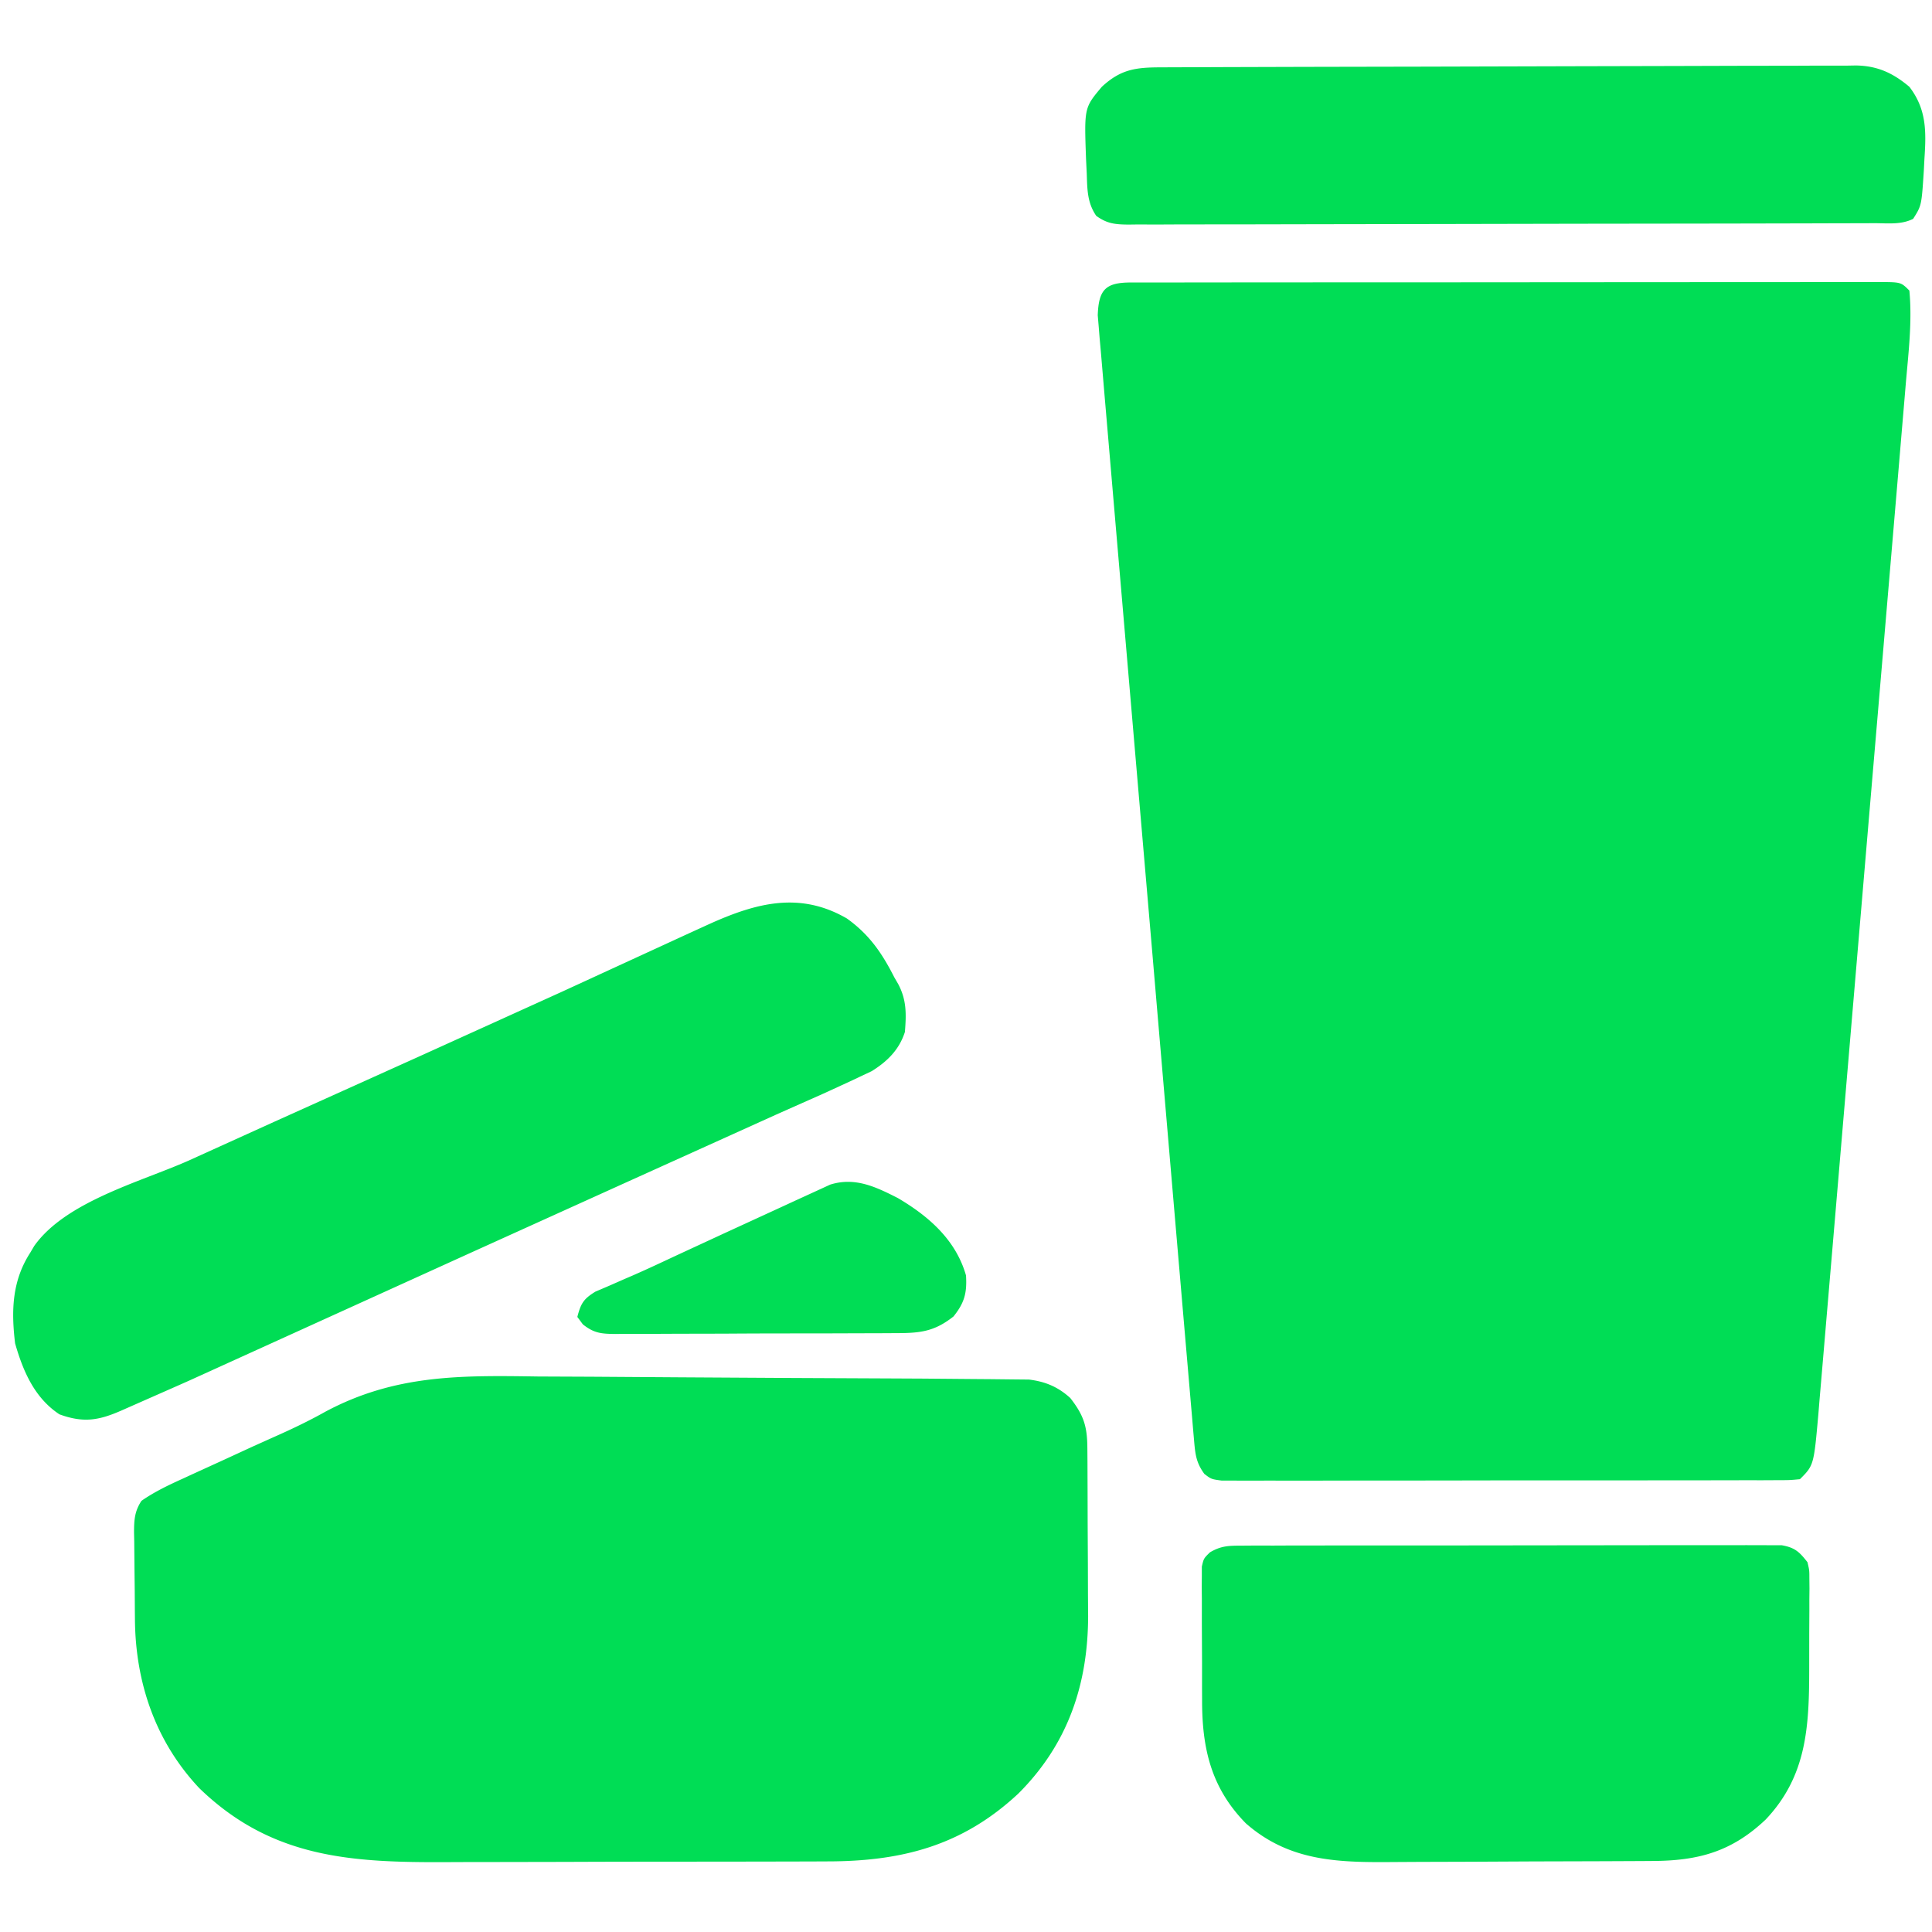 <?xml version="1.0" encoding="UTF-8"?> <svg xmlns="http://www.w3.org/2000/svg" xmlns:v="https://vecta.io/nano" width="512" height="512" fill="#0d5"><path d="M299.616 74.862l2.463.005 2.597-.007 8.683-.005 6.198-.01 16.884-.012 14.069-.008 33.178-.01 34.285-.026 29.383-.018 17.572-.013 16.52-.002 6.078-.007 8.268.005 2.456-.016c5.522.035 5.522.035 7.75 2.263.777 8.105-.233 16.472-.936 24.557l-.305 3.654-.844 9.934-.908 10.754-1.783 21.022-1.452 17.086-.209 2.462-.419 4.951-3.942 46.349-3.595 42.391-3.695 43.573-2.073 24.445-1.769 20.794-.9 10.605-.983 11.499-.277 3.38c-1.224 13.854-1.224 13.854-4.912 17.543-2.674.254-2.674.254-6.143.261l-3.973.021-4.384-.008-4.597.015-12.508.011c-3.477-.001-6.954.004-10.43.009l-24.601.005a7869.32 7869.32 0 0 0-25.405.028l-21.789.02c-4.341-.002-8.682.001-13.023.015-4.082.013-8.163.011-12.245-.002a613.64 613.64 0 0 0-4.5.009c-2.044.01-4.088.001-6.132-.01l-3.47.001c-2.8-.375-2.8-.375-4.629-1.773-2.119-2.899-2.401-5.073-2.705-8.613l-.284-3.233-.302-3.58-.329-3.781-.894-10.424-.967-11.229-2.107-24.57-1.312-15.334-3.626-42.435-.234-2.745-.234-2.751-.47-5.52-.236-2.766-3.806-44.376-3.899-45.532-2.193-25.576-1.86-21.777-.953-11.115-1.02-12.041-.322-3.56-.261-3.256-.24-2.808c.222-6.928 2.173-8.69 8.699-8.719zM142.665 364.786l14.037.06 23.486.159 30.119.178 26.02.12 8.32.042 13.044.113 4.777.035 6.525.071 3.684.035c4.338.522 7.724 1.941 10.968 4.9 3.569 4.584 4.479 7.507 4.517 13.234l.029 3.573.013 3.873.017 3.997.02 8.398.058 10.653.025 8.273.042 5.803c-.045 18.299-5.477 34.017-18.483 47.005-14.844 13.858-30.946 17.996-50.799 17.982l-4.124.02-11.121.024-6.975.011-24.409.025c-7.542-.001-15.085.02-22.627.051l-19.527.036a2045.14 2045.14 0 0 0-11.618.026c-25.428.131-46.643-.959-65.879-19.613-11.6-12.328-16.886-27.912-17.043-44.629l-.024-2.501-.032-5.209-.062-5.324-.069-7.715-.053-2.399c.013-3.289.142-5.582 1.975-8.364 3.484-2.407 7.131-4.149 10.984-5.889l2.561-1.182 8.146-3.721 7.722-3.559 5.427-2.438c4.734-2.093 9.332-4.27 13.847-6.802 18.53-9.922 35.986-9.658 56.482-9.352zm186.56 44.826l3.875-.03 4.244.014 4.475-.021 12.148-.011 10.14-.009 23.917-.001 24.682-.029 21.188-.023 12.656-.016 11.898.007 4.368-.01 5.959.016h3.37c3.51.615 4.687 1.728 6.855 4.501.501 2.109.501 2.109.502 4.395l.028 2.612-.034 2.806.004 2.923-.034 6.133-.008 9.276c-.016 15.267-.552 28.445-11.533 40.047-9.055 8.581-17.934 10.948-30.1 10.986l-2.776.02-9.081.041-3.146.012-16.501.045-16.962.085-13.111.038-6.248.035c-14.849.125-28.073.084-39.844-10.254-9.223-9.407-11.627-19.91-11.59-32.789l-.016-3.231.003-6.703-.052-10.282.002-6.533-.034-3.106.028-2.874.001-2.526C319 413 319 413 320.642 411.39c3.035-1.789 5.066-1.77 8.582-1.777zM224.43 243.406c5.929 4.232 9.301 9.159 12.57 15.594l1.066 1.844c2.238 4.256 2.107 7.993 1.746 12.629-1.527 4.749-4.662 7.807-8.785 10.387l-3.312 1.558-1.839.876L220 289l-1.939.883-12.27 5.453L164.5 314l-39.719 17.979L89.5 348 50 365.938l-2.319 1.029L34 373l-1.923.849c-5.969 2.606-10.011 3.272-16.327.964C9.153 370.465 6.111 363.385 4 356c-1.043-8.673-.807-16.537 4-24l1.074-1.816c8.344-11.766 28.132-16.951 40.813-22.57l22.983-10.419 37.88-17.07 38.188-17.312 33.634-15.467 5.399-2.464c12.389-5.582 23.952-8.715 36.459-1.476zm83.394-225.56l2.441-.013 8.125-.026 5.815-.025 19.12-.056 6.581-.016 27.375-.052 39.236-.106 27.585-.064 16.476-.048 15.505-.025 5.684-.026 7.775.001 2.258-.042c5.72.086 9.82 1.967 14.201 5.65 4.551 5.925 4.488 11.783 4 19l-.168 3.23c-.596 9.239-.596 9.239-2.832 12.77-3.217 1.609-6.727 1.148-10.262 1.147l-2.62.011-8.743.019-6.247.02-17.008.036-10.617.018-33.189.042-38.364.077-29.62.048-17.707.036-16.65.017a880.89 880.89 0 0 0-6.119.02c-2.78.018-5.558.011-8.338-.003l-2.46.033c-3.531-.041-5.641-.221-8.541-2.317-2.41-3.507-2.376-7.082-2.515-11.204l-.191-3.898c-.483-13.543-.483-13.543 4.19-19.1 5.092-4.719 9.117-5.149 15.824-5.154zM237.945 317.5c8.215 4.835 15.372 11.11 18.055 20.5.283 4.617-.387 7.238-3.312 10.875-5.072 4.011-8.842 4.423-15.248 4.416l-2.613.02-8.545.025-5.94.02-12.448.014a2452.35 2452.35 0 0 0-15.959.062l-12.266.025-5.885.027-8.223.002-2.459.034c-3.719-.042-5.685-.187-8.636-2.55L153 349c.925-3.541 1.612-4.763 4.789-6.701l3.614-1.545 4.105-1.804 2.212-.953c3.961-1.73 7.868-3.577 11.785-5.407l4.994-2.311 7.607-3.521 14.666-6.74 4.337-2.002 5.719-2.618 3.188-1.467c6.588-2.056 12.064.582 17.929 3.569z"></path></svg> 